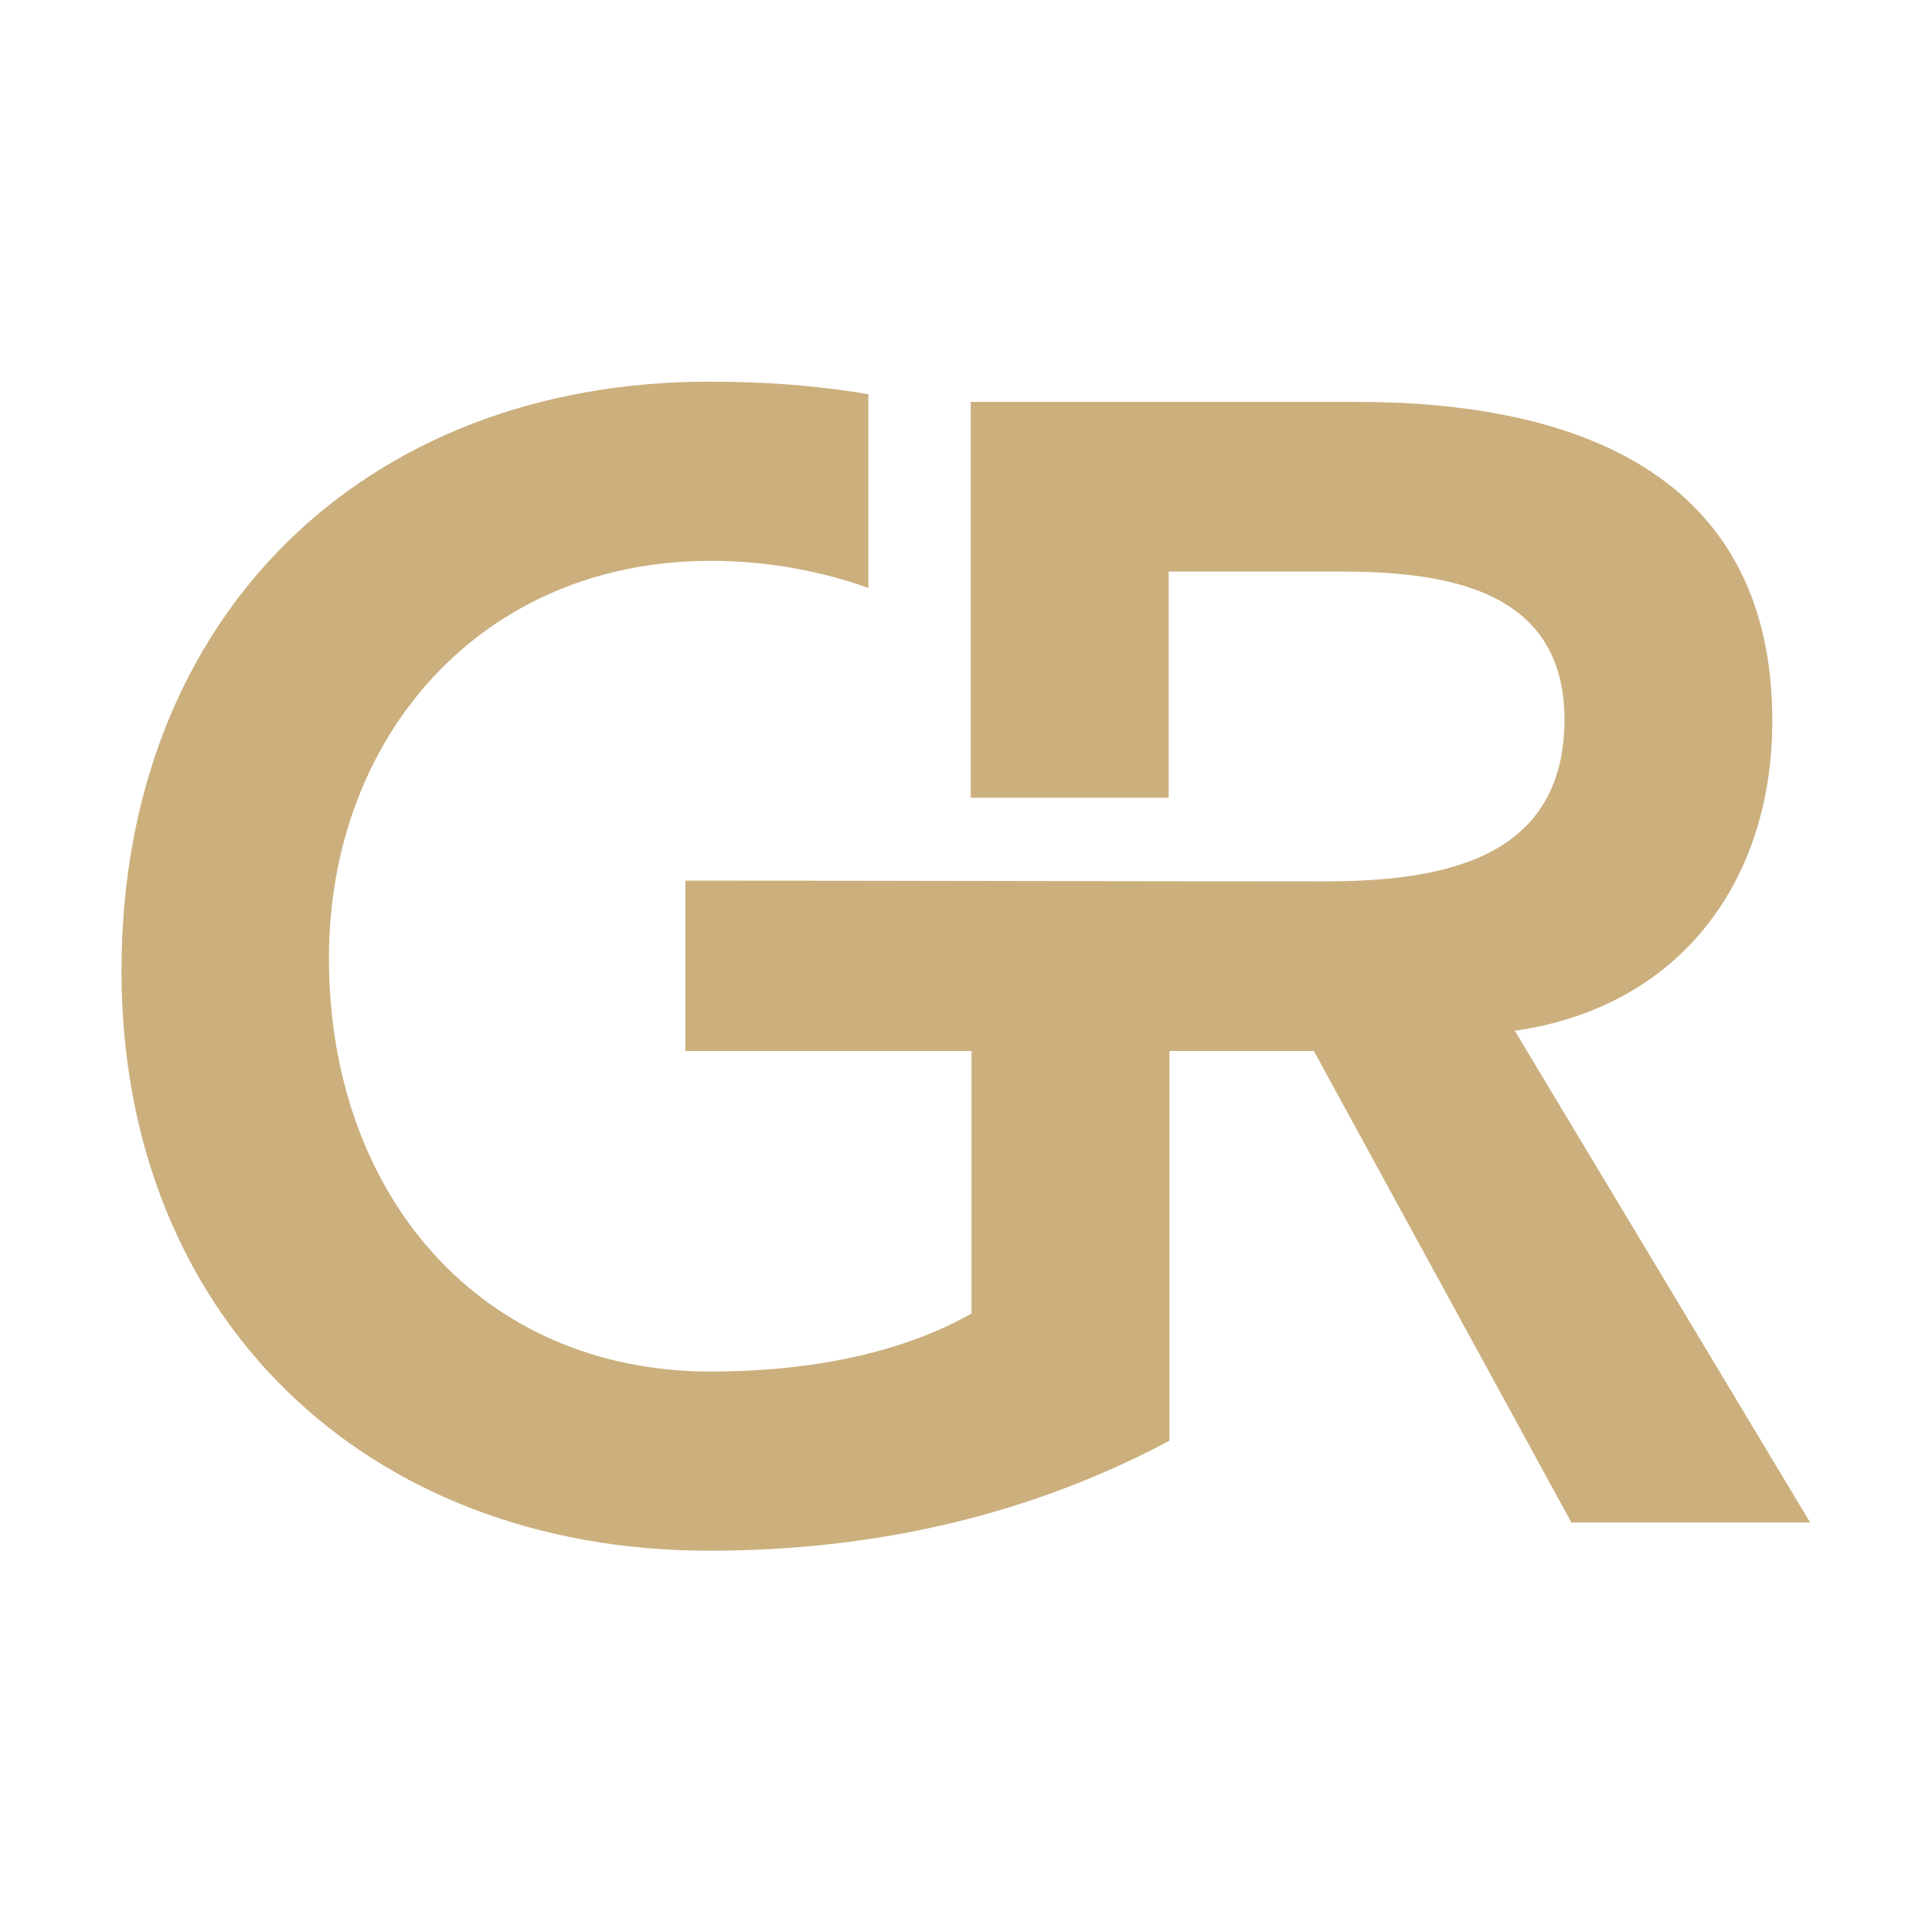 <?xml version="1.0" encoding="UTF-8"?>
<!DOCTYPE svg PUBLIC "-//W3C//DTD SVG 1.1//EN" "http://www.w3.org/Graphics/SVG/1.1/DTD/svg11.dtd">
<!-- Creator: CorelDRAW -->
<svg xmlns="http://www.w3.org/2000/svg" xml:space="preserve" width="8.042mm" height="8.042mm" version="1.1" style="shape-rendering:geometricPrecision; text-rendering:geometricPrecision; image-rendering:optimizeQuality; fill-rule:evenodd; clip-rule:evenodd"
viewBox="0 0 50.57 50.57"
 xmlns:xlink="http://www.w3.org/1999/xlink"
 xmlns:xodm="http://www.corel.com/coreldraw/odm/2003">
 <defs>
  <style type="text/css">
   <![CDATA[
    .fil0 {fill:none}
    .fil1 {fill:#CBAF7D;fill-rule:nonzero}
   ]]>
  </style>
 </defs>
 <g id="Capa_x0020_1">
  <rect class="fil0" x="-0" y="-0" width="50.57" height="50.57"/>
  <path class="fil1" d="M17.94 23.05l0 4.46 7.49 0 0 6.87c-1.81,1.03 -4.2,1.52 -6.83,1.52 -6.01,0 -9.99,-4.61 -9.99,-10.82 0,-5.8 3.99,-10.4 9.99,-10.4 1.43,0 2.85,0.25 4.13,0.71l0 -5.07c-1.33,-0.23 -2.73,-0.33 -4.17,-0.33 -8.97,0 -15.38,6.09 -15.38,15.42 0,9.09 6.42,15.18 15.38,15.18 4.48,0 8.51,-0.99 12.05,-2.88l0 -10.2 3.78 0 6.74 12.34 6.25 0 -7.73 -12.87c4.32,-0.62 6.74,-3.91 6.74,-8.11 0,-6.54 -5.27,-8.35 -10.86,-8.35l-10.12 0 0 10.36 5.18 0 0 -5.92 4.48 0c2.67,0 5.88,0.41 5.88,3.87 0,3.78 -3.41,4.24 -6.33,4.24 -5.55,0 -11.13,-0.02 -16.7,-0.02z"/>
 </g>
</svg>

